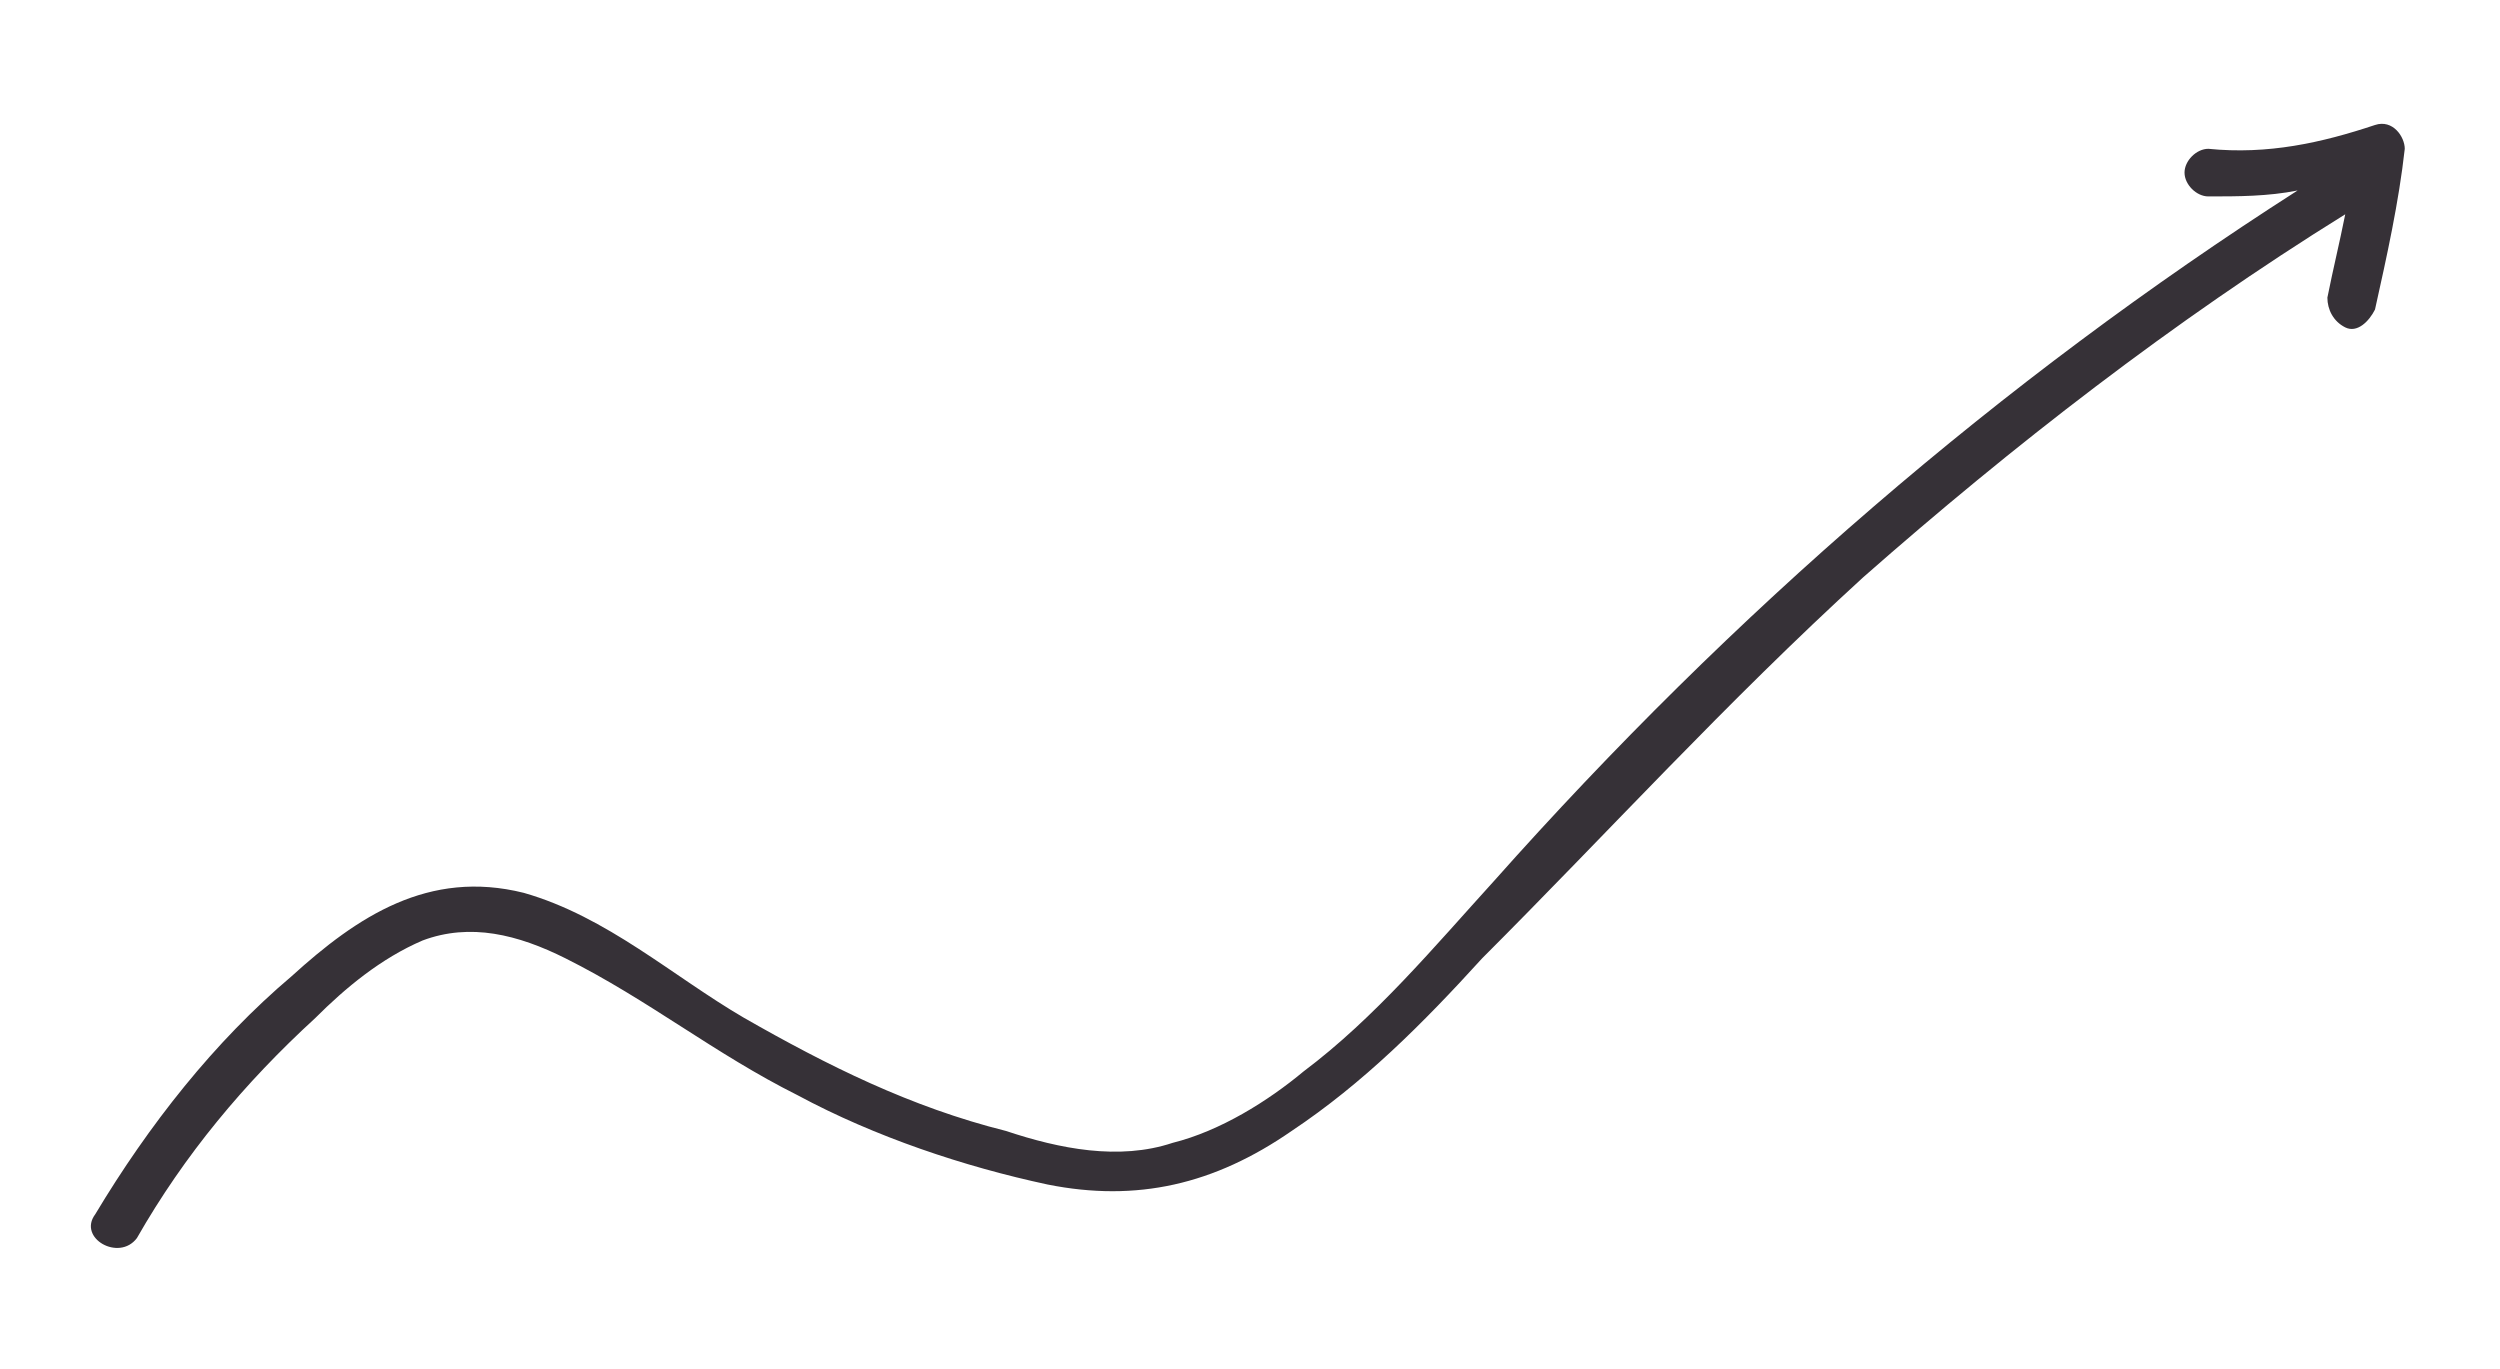 <?xml version="1.0" encoding="UTF-8"?> <svg xmlns="http://www.w3.org/2000/svg" xmlns:xlink="http://www.w3.org/1999/xlink" version="1.1" id="Camada_1" x="0px" y="0px" viewBox="0 0 42 23" style="enable-background:new 0 0 42 23;" xml:space="preserve"> <style type="text/css"> .st0{fill:#F3A18B;} .st1{fill:#8ACCCC;} .st2{fill:#FFE6BB;} .st3{fill:#A2CFA1;} .st4{fill:#8C6AAA;} .st5{fill:#E95346;} .st6{fill:#FABC39;} .st7{fill:#363137;} .st8{fill:#ED7494;} .st9{fill:#2D2250;} .st10{fill:#2C2151;} .st11{fill:#562C85;} .st12{fill:#D8D8D8;} .st13{fill:#B66C4A;} .st14{fill:#62378C;} .st15{fill:none;} .st16{fill:#944B3B;} </style> <g> <path class="st7" d="M39.9,2.1c-0.9,0.3-1.8,0.5-2.8,0.4c-0.2,0-0.4,0.2-0.4,0.4c0,0.2,0.2,0.4,0.4,0.4c0.5,0,1,0,1.5-0.1 c-5,3.2-9.5,7.1-13.5,11.6c-1,1.1-2,2.3-3.2,3.2c-0.6,0.5-1.4,1-2.2,1.2c-0.9,0.3-1.9,0.1-2.8-0.2c-1.6-0.4-3-1.1-4.4-1.9 c-1.2-0.7-2.3-1.7-3.7-2.1c-1.6-0.4-2.8,0.4-3.9,1.4c-1.3,1.1-2.4,2.5-3.3,4c-0.3,0.4,0.4,0.8,0.7,0.4c0.8-1.4,1.8-2.6,3-3.7 c0.5-0.5,1.1-1,1.8-1.3c0.8-0.3,1.6-0.1,2.4,0.3c1.4,0.7,2.5,1.6,3.9,2.3c1.3,0.7,2.8,1.2,4.2,1.5c1.5,0.3,2.8,0,4.1-0.9 c1.2-0.8,2.2-1.8,3.2-2.9C27,14,29,11.8,31.3,9.7c2.5-2.2,5.2-4.3,8.1-6.1c-0.1,0.5-0.2,0.9-0.3,1.4c0,0.2,0.1,0.4,0.3,0.5 c0.2,0.1,0.4-0.1,0.5-0.3c0.2-0.9,0.4-1.8,0.5-2.7C40.4,2.3,40.2,2,39.9,2.1z"></path> </g> </svg> 